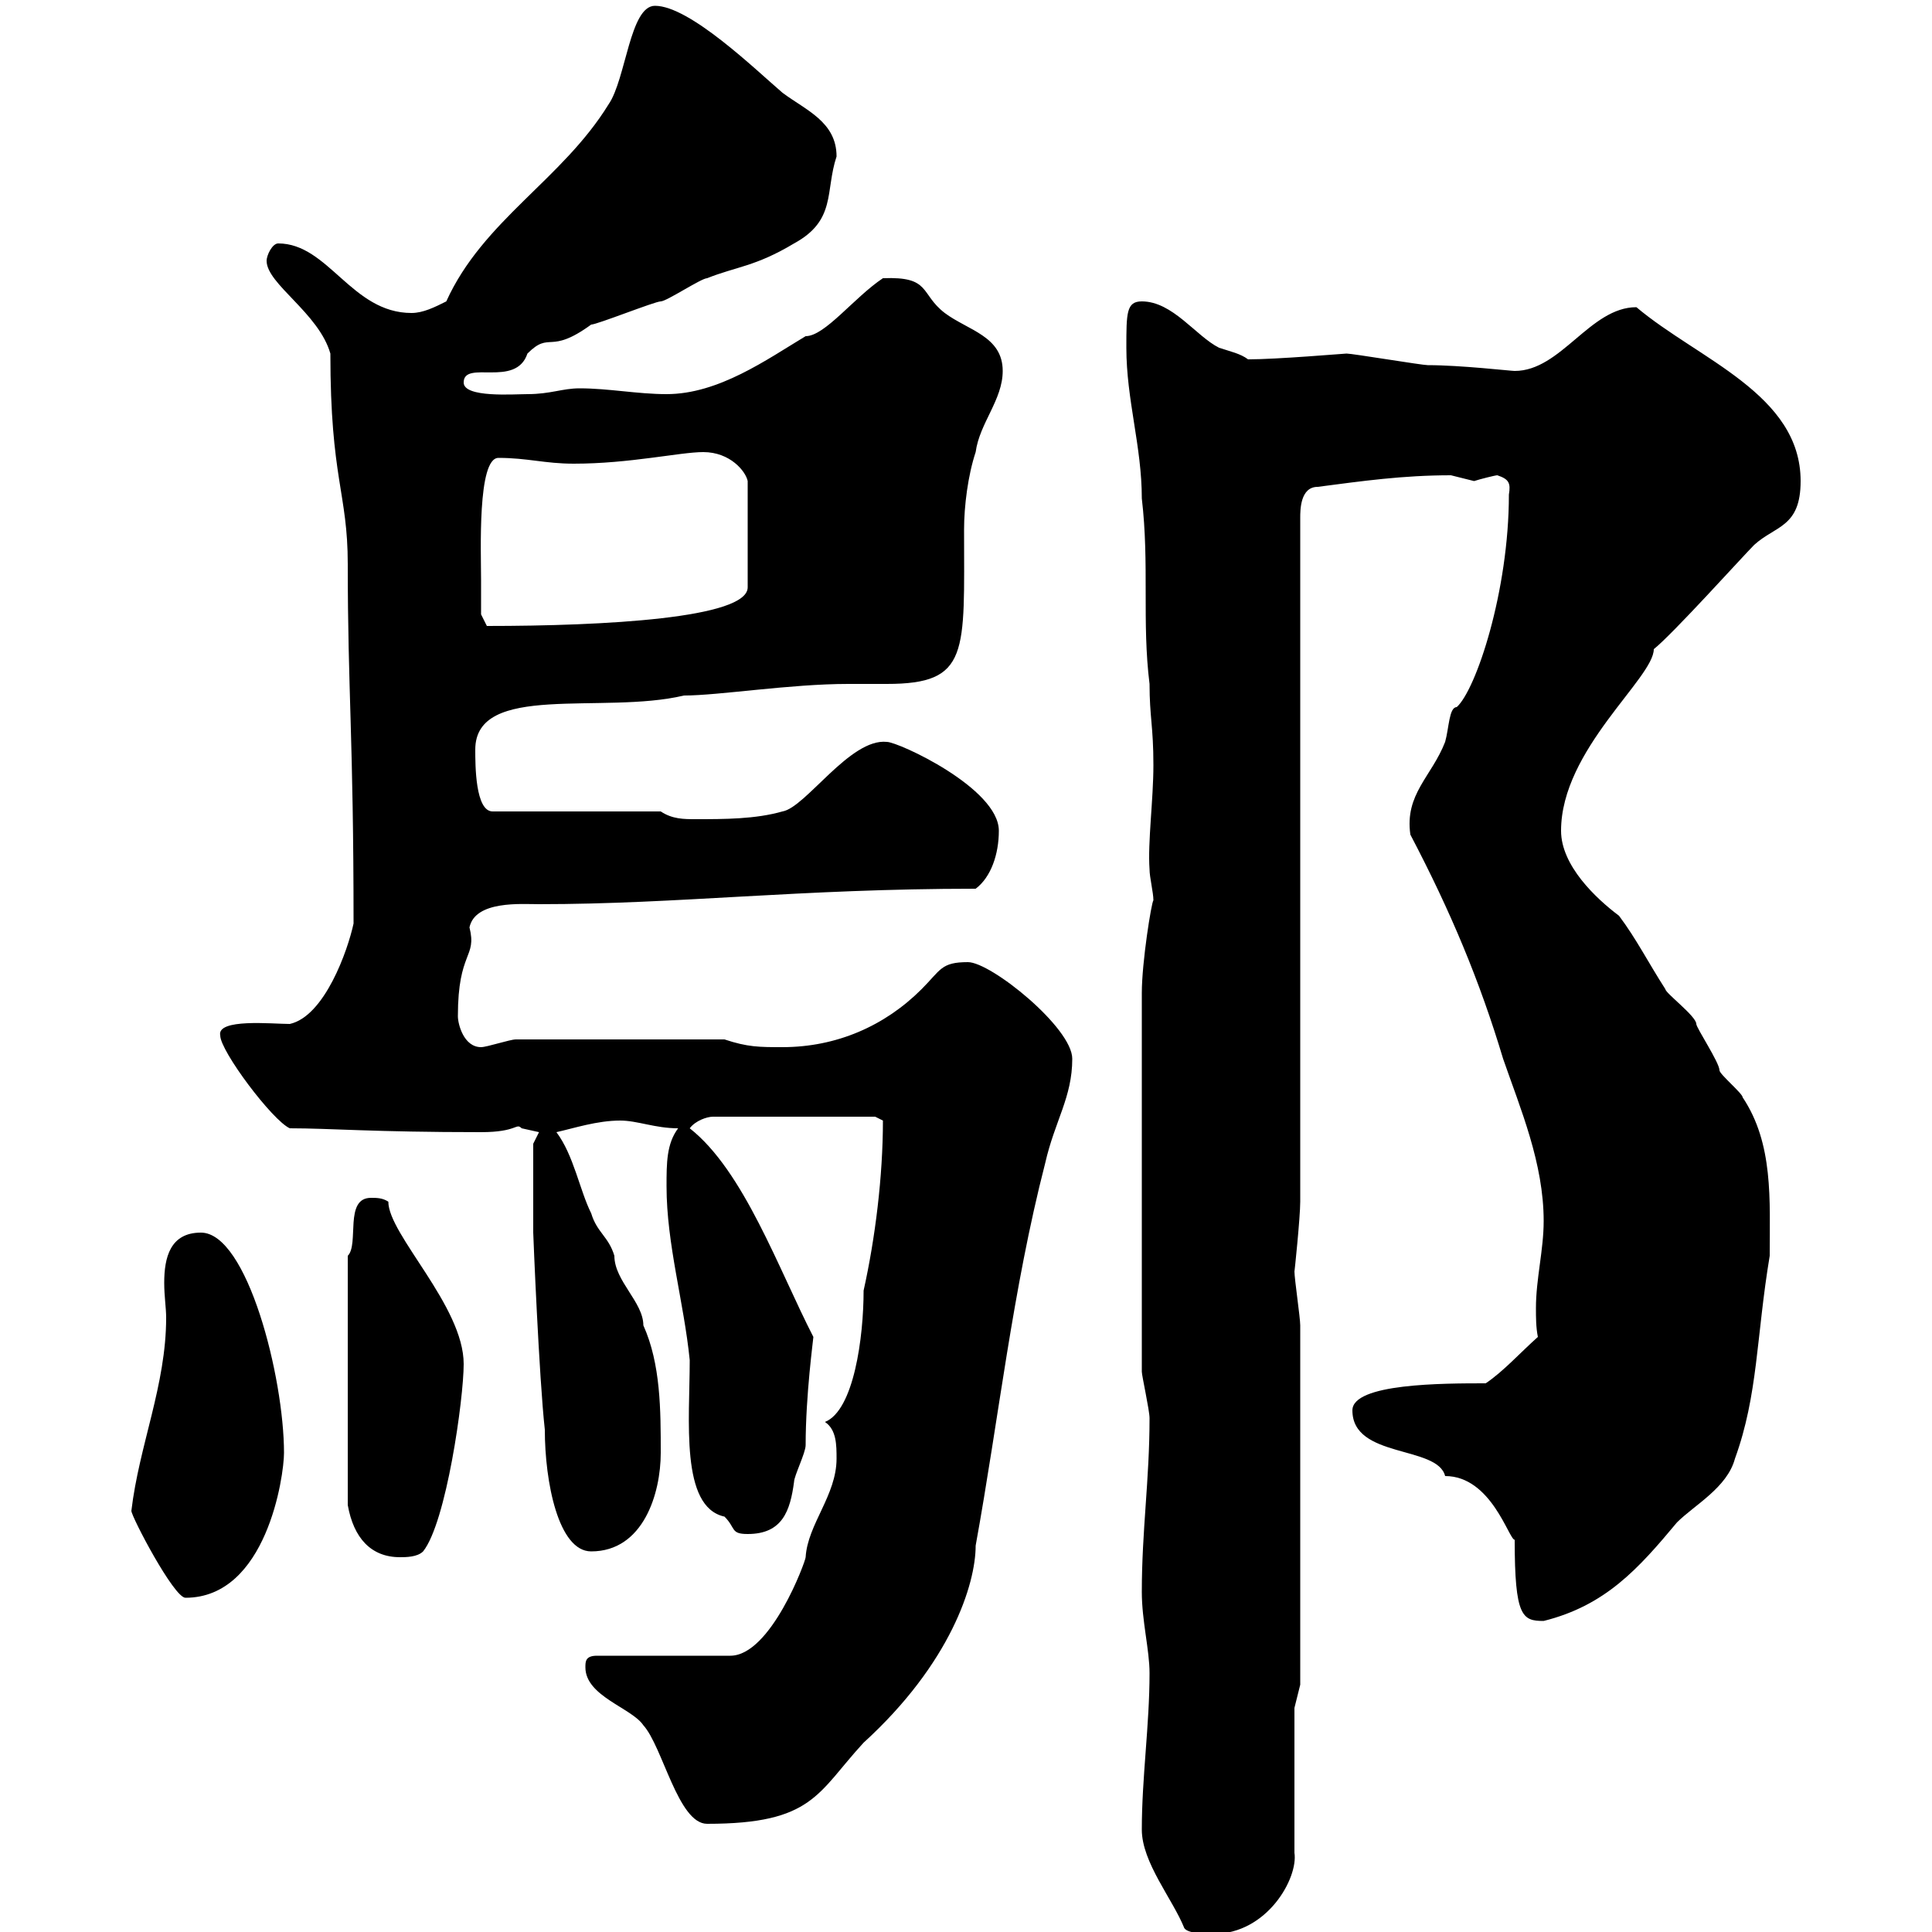 <svg xmlns="http://www.w3.org/2000/svg" xmlns:xlink="http://www.w3.org/1999/xlink" width="300" height="300"><path d="M177.30 284.10C177.30 289.20 182.10 294.90 183.90 299.40C184.50 300.30 187.50 300.30 188.40 300.30C196.80 300.30 201.60 291.60 201 287.70L201 265.20L201.90 261.60L201.90 205.80C201.90 204.60 201 198.60 201 197.40C201 197.70 201.90 189 201.90 186.60L201.90 80.40C201.90 79.20 201.90 75.60 204.60 75.60C211.50 74.70 217.80 73.80 225.30 73.80C225.30 73.80 228.90 74.70 228.90 74.70C229.80 74.40 232.20 73.80 232.50 73.80C234.30 74.40 234.60 75 234.30 76.80C234.30 91.80 229.20 107.10 226.20 109.80C225 109.80 225 113.10 224.40 115.20C222.30 120.60 218.10 123.30 219 129.60C225.30 141.60 229.80 152.40 233.40 164.40C236.10 172.20 239.70 180.60 239.70 189.60C239.70 194.10 238.50 198.60 238.50 203.10C238.50 204.60 238.50 206.10 238.80 207.60C236.10 210 233.40 213 230.70 214.80C224.10 214.80 210 214.80 210 219C210 226.50 223.20 224.40 224.40 229.20C231.60 229.20 234.30 239.10 235.20 239.10C235.20 251.10 236.40 251.70 239.70 251.70C249.30 249.30 254.40 243.60 260.40 236.40C263.10 233.70 268.20 231 269.40 226.50C273 216.60 272.70 207.60 274.80 195C274.80 186.30 275.40 177.60 270.60 170.40C270.60 169.80 267 166.80 267 166.20C267 165 263.40 159.60 263.40 159C263.40 157.80 258.60 154.20 258.60 153.60C255.90 149.40 254.10 145.80 251.40 142.20C247.80 139.50 242.40 134.40 242.40 129C242.40 116.40 256.80 105.30 256.80 100.80C259.80 98.40 270.60 86.40 272.40 84.60C275.70 81.60 279.60 81.90 279.60 74.70C279.60 61.20 263.70 55.80 254.10 47.70C246.90 47.70 242.40 57.60 235.20 57.60C234.60 57.60 226.80 56.70 221.70 56.70C220.80 56.70 210 54.90 209.10 54.90C208.80 54.90 198.30 55.80 193.80 55.80C192.60 54.90 191.10 54.60 189.30 54C185.70 52.20 182.10 46.80 177.30 46.80C174.90 46.80 174.90 48.60 174.90 54C174.90 62.10 177.30 69.30 177.30 77.40C178.50 87.60 177.30 96.60 178.50 106.20C178.50 111.30 179.10 112.80 179.10 118.80C179.10 124.20 178.20 130.80 178.50 135C178.50 136.20 179.10 138.60 179.10 139.80C178.80 140.10 177.30 149.40 177.30 154.20L177.30 213C177.30 213.60 178.50 219 178.50 220.20C178.50 229.80 177.30 237.60 177.30 247.20C177.30 251.70 178.50 256.20 178.50 259.80C178.50 267.90 177.30 276 177.30 284.10ZM90.90 258.90C90.90 263.40 98.10 265.20 99.90 267.90C102.90 271.20 105.30 283.20 109.80 283.20C126.30 283.20 126.90 278.40 134.10 270.60C147.60 258.30 151.50 246 151.50 240C155.10 220.20 157.20 200.40 162.30 180.60C163.80 174 166.50 170.40 166.50 164.40C166.50 159.60 153.90 149.40 150.30 149.40C146.10 149.40 146.10 150.60 143.10 153.60C137.40 159.30 129.90 162.60 121.50 162.60C117.90 162.60 116.10 162.60 112.50 161.40L80.10 161.40C79.20 161.40 75.60 162.60 74.70 162.60C72 162.60 71.10 159 71.10 157.80C71.10 147.60 74.10 148.80 72.90 144C73.80 139.80 81 140.40 83.70 140.40C105.30 140.40 124.20 138 151.50 138C153.90 136.20 155.10 132.60 155.10 129C155.10 122.40 139.50 115.20 137.70 115.20C132 114.60 125.10 125.40 121.50 126C117.30 127.20 112.50 127.20 108 127.20C106.20 127.20 104.40 127.20 102.60 126L76.50 126C73.80 126 73.80 118.80 73.80 116.40C73.80 105.90 93.60 111 106.20 108C111.60 108 122.70 106.20 131.70 106.20C133.50 106.20 135.60 106.20 137.70 106.20C150.60 106.20 149.70 101.40 149.70 82.20C149.70 78.60 150.30 73.80 151.50 70.20C152.10 65.70 155.70 62.10 155.70 57.60C155.70 52.20 150.30 51.30 146.70 48.60C142.80 45.60 144.60 42.90 137.10 43.20C132.60 46.20 128.10 52.20 125.10 52.20C119.10 55.80 111.60 61.20 103.50 61.20C99 61.20 94.50 60.30 90 60.30C87.30 60.30 85.50 61.20 81.90 61.20C79.80 61.20 72 61.80 72 59.40C72 55.80 80.10 60.30 81.90 54.90C85.50 51.30 85.20 55.20 91.80 50.40C92.70 50.40 101.70 46.80 102.60 46.80C103.50 46.80 108.90 43.20 109.80 43.20C114.30 41.40 117.30 41.40 123.30 37.80C129.90 34.20 128.10 29.70 129.90 24.30C129.90 18.90 125.10 17.10 121.50 14.40C117.30 10.80 107.10 0.90 101.70 0.90C97.80 0.90 97.20 12.30 94.50 16.20C87.30 27.90 75 34.20 69.30 46.80C67.50 47.70 65.70 48.60 63.90 48.60C54.60 48.60 51 37.80 43.20 37.80C42.30 37.80 41.40 39.60 41.40 40.50C41.40 44.10 49.50 48.60 51.30 54.90C51.30 74.40 54 76.50 54 87.60C54 107.40 54.90 114.60 54.90 143.40C54 147.60 50.40 157.80 45 159C42.30 159 33.60 158.10 34.20 160.80C34.20 163.20 42.30 174 45 175.20C51.30 175.20 57.90 175.80 74.70 175.80C80.40 175.80 80.10 174.30 81 175.20C81 175.20 83.70 175.80 83.70 175.80L82.80 177.60C82.80 181.20 82.80 187.20 82.80 191.40C82.80 191.70 83.70 213.90 84.60 222C84.60 230.10 86.70 240.90 91.80 240.90C99.90 240.90 102.60 231.90 102.60 225.60C102.60 219 102.60 211.80 99.90 205.80C99.90 202.20 95.40 198.90 95.40 195C94.50 192 92.70 191.40 91.80 188.40C90 184.80 89.10 179.40 86.40 175.80C89.10 175.20 92.70 174 96.30 174C99 174 101.70 175.20 105.30 175.20C103.50 177.60 103.50 180.60 103.50 184.20C103.50 193.20 106.20 202.20 107.10 211.20C107.10 220.50 105.60 234 112.50 235.50C114.30 237.30 113.40 238.20 116.10 238.20C121.50 238.20 122.70 234.60 123.30 230.10C123.30 229.20 125.10 225.60 125.10 224.40C125.10 216.60 126.30 207.90 126.30 207.60C120.90 197.10 115.50 181.80 107.10 175.20C108 174 109.80 173.40 110.70 173.40L135.90 173.40L137.10 174C137.10 182.70 135.90 192.30 134.10 200.40C134.10 207.60 132.60 219 128.10 220.80C129.90 222 129.90 224.40 129.90 226.50C129.90 232.20 125.40 236.70 125.10 241.80C125.10 242.40 119.70 257.10 113.40 257.10L92.70 257.10C90.90 257.10 90.90 258 90.90 258.90ZM20.40 234.60C20.40 235.50 27 248.10 28.80 248.10C41.40 248.10 44.10 229.20 44.10 225.60C44.10 213.90 38.40 191.40 31.20 191.40C26.40 191.40 25.50 195.30 25.50 199.20C25.50 201.30 25.80 203.10 25.80 204.60C25.80 215.10 21.60 224.40 20.40 234.60ZM57.60 186C53.40 186 55.80 193.20 54 195L54 233.70C54.90 238.80 57.60 241.80 62.10 241.80C63 241.80 64.80 241.80 65.70 240.90C69.30 236.40 72 217.20 72 211.80C72 202.80 60.30 191.70 60.30 186.60C59.40 186 58.50 186 57.60 186ZM74.70 90C74.70 85.80 74.10 71.10 77.40 71.10C81.90 71.10 84.60 72 89.10 72C97.80 72 105.60 70.20 109.20 70.20C113.40 70.20 115.80 73.20 116.10 74.70L116.10 91.20C116.10 96 93.90 97.20 75.60 97.20L74.70 95.40C74.70 95.40 74.70 91.80 74.70 90Z"/></svg>